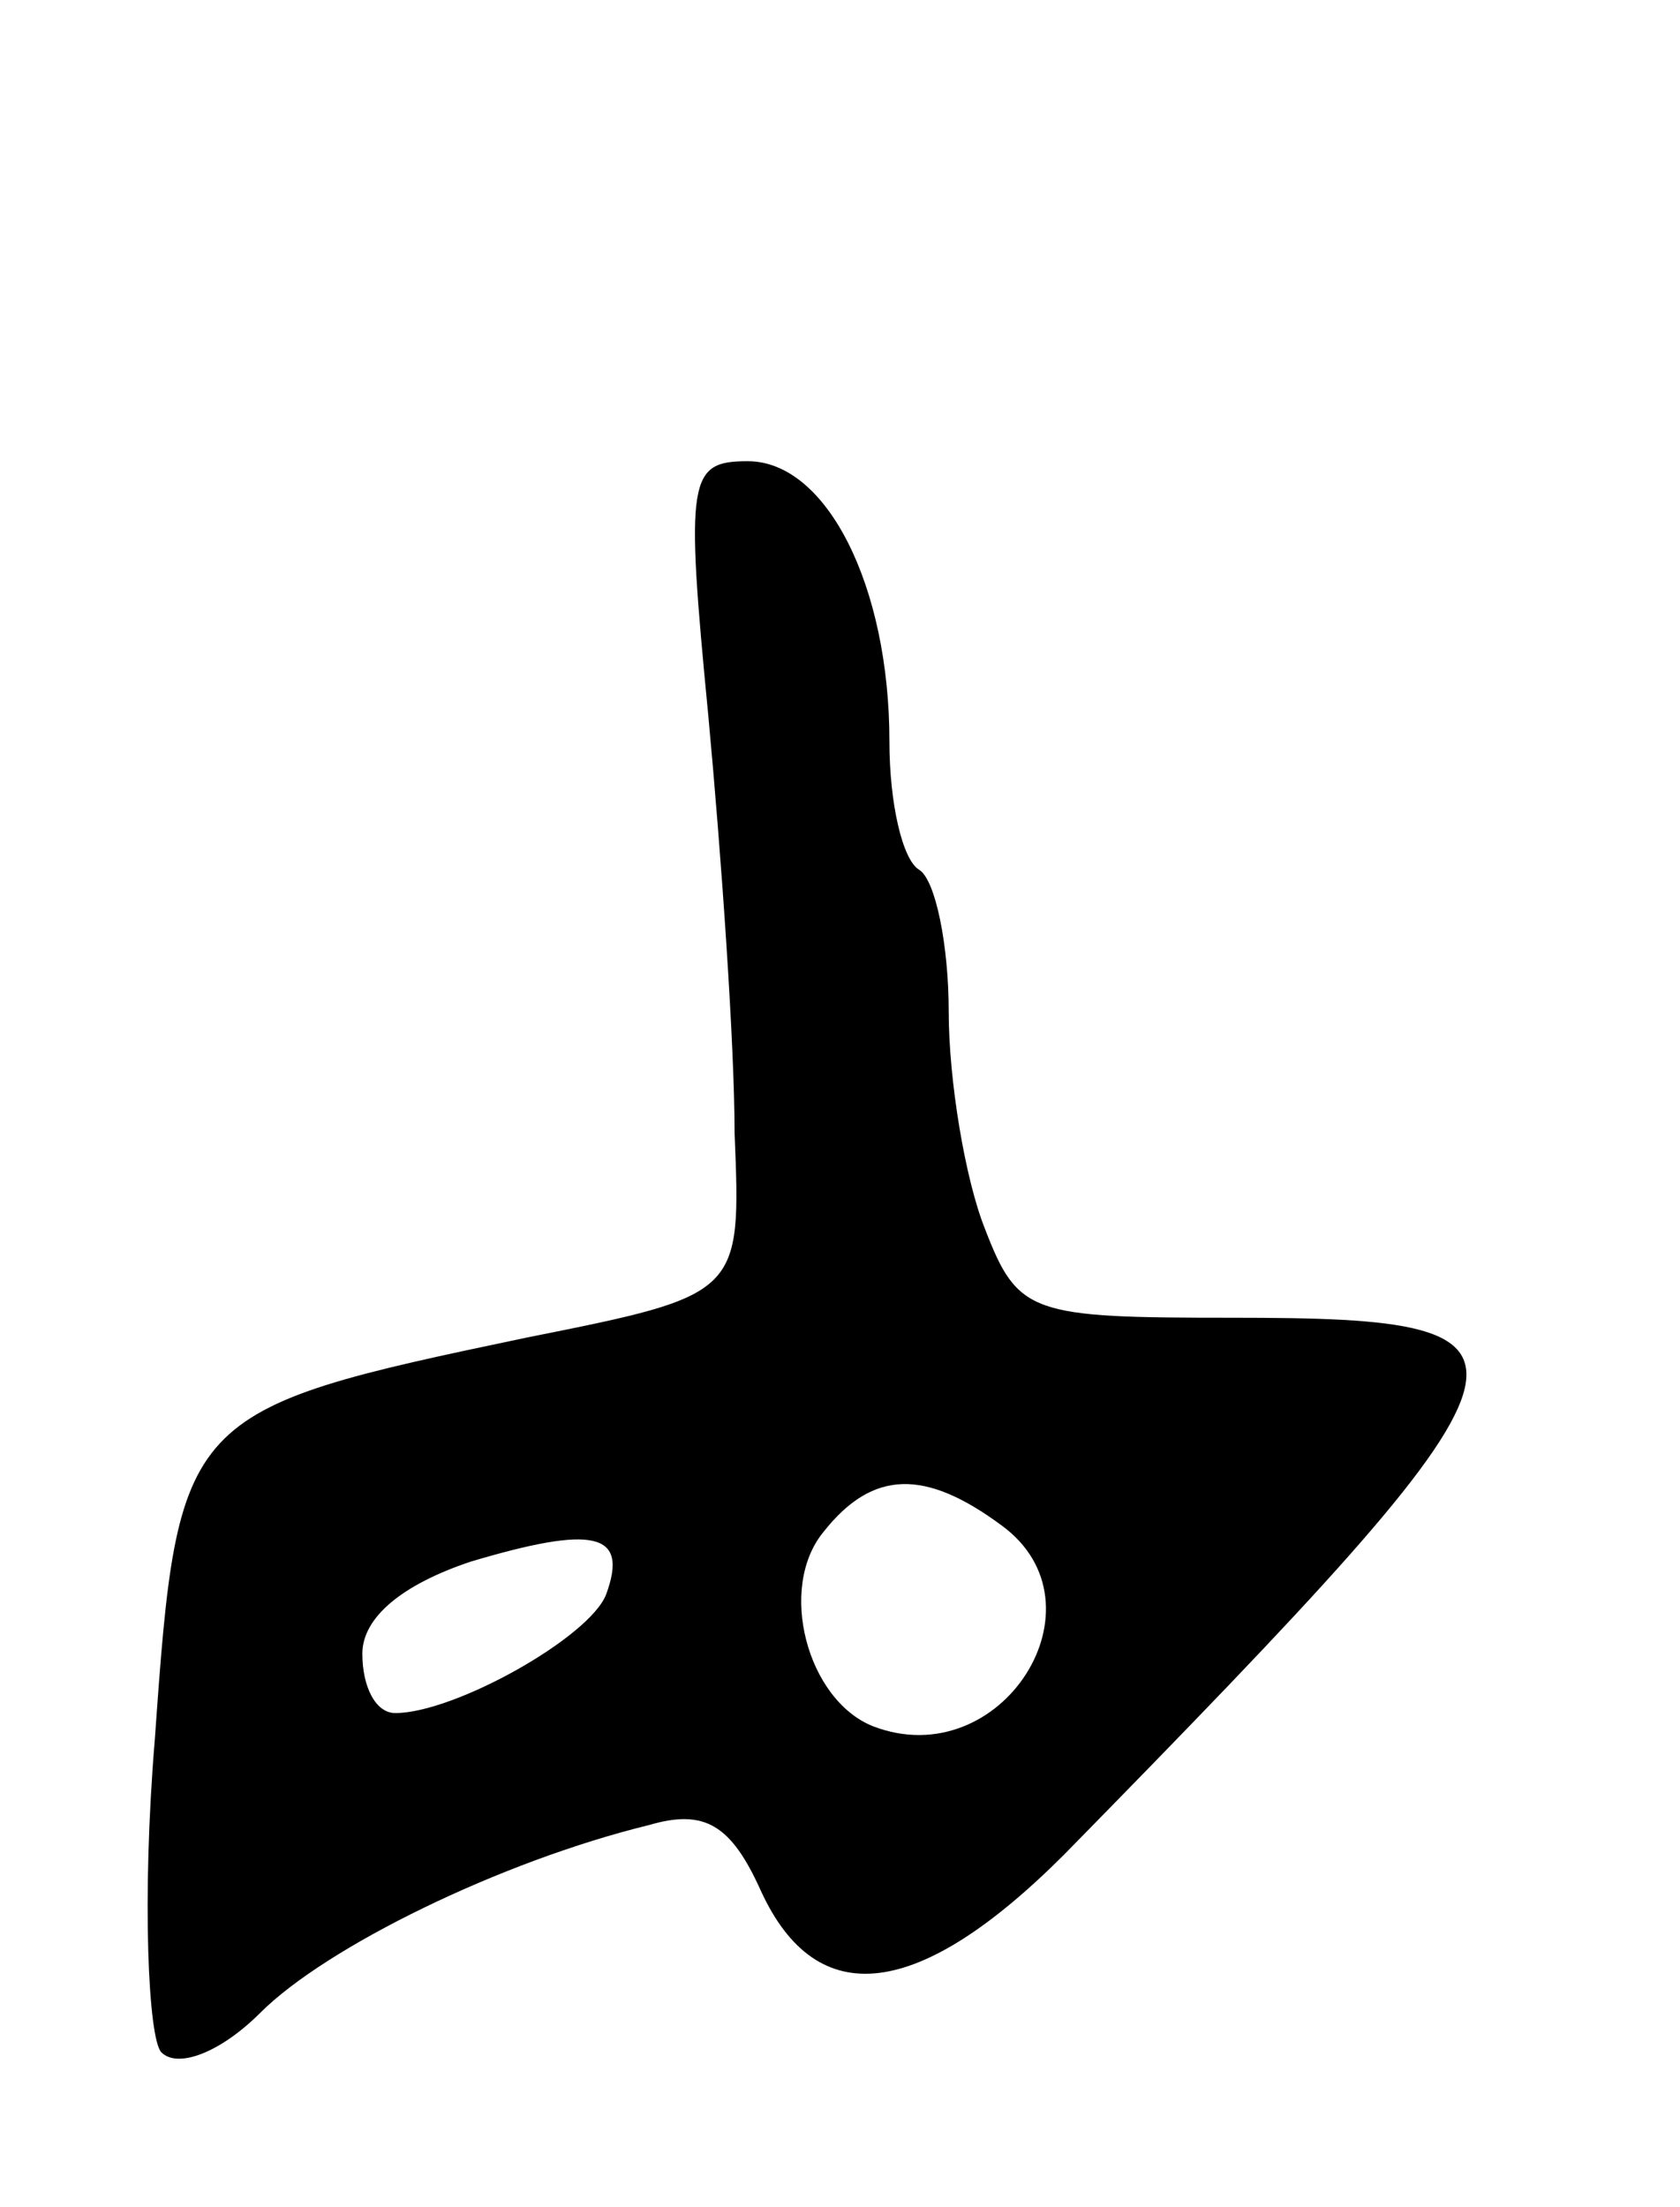 <svg version="1.0" xmlns="http://www.w3.org/2000/svg" width="51" height="67" viewBox="0 0 51 67" ><g transform="translate(0,67) scale(0.1,-0.1)" ><path d="M215 453 c4 -43 8 -100 8 -127 2 -49 2 -49 -63 -62 -105 -22 -106 -23 -113 -122 -4 -48 -2 -91 2 -95 5 -5 18 0 30 12 20 20 73 46 118 57 17 5 25 0 34 -20 17 -37 48 -33 92 11 152 155 154 163 51 163 -61 0 -65 1 -75 27 -6 15 -11 45 -11 66 0 20 -4 40 -9 43 -5 3 -9 20 -9 39 0 47 -19 85 -43 85 -18 0 -19 -5 -12 -77z m89 -246 c33 -24 0 -76 -39 -61 -20 8 -29 42 -15 59 15 19 31 19 54 2z m-120 -21 c-5 -13 -46 -36 -64 -36 -6 0 -10 8 -10 18 0 11 12 21 33 28 37 11 48 9 41 -10z"/></g></svg> 
